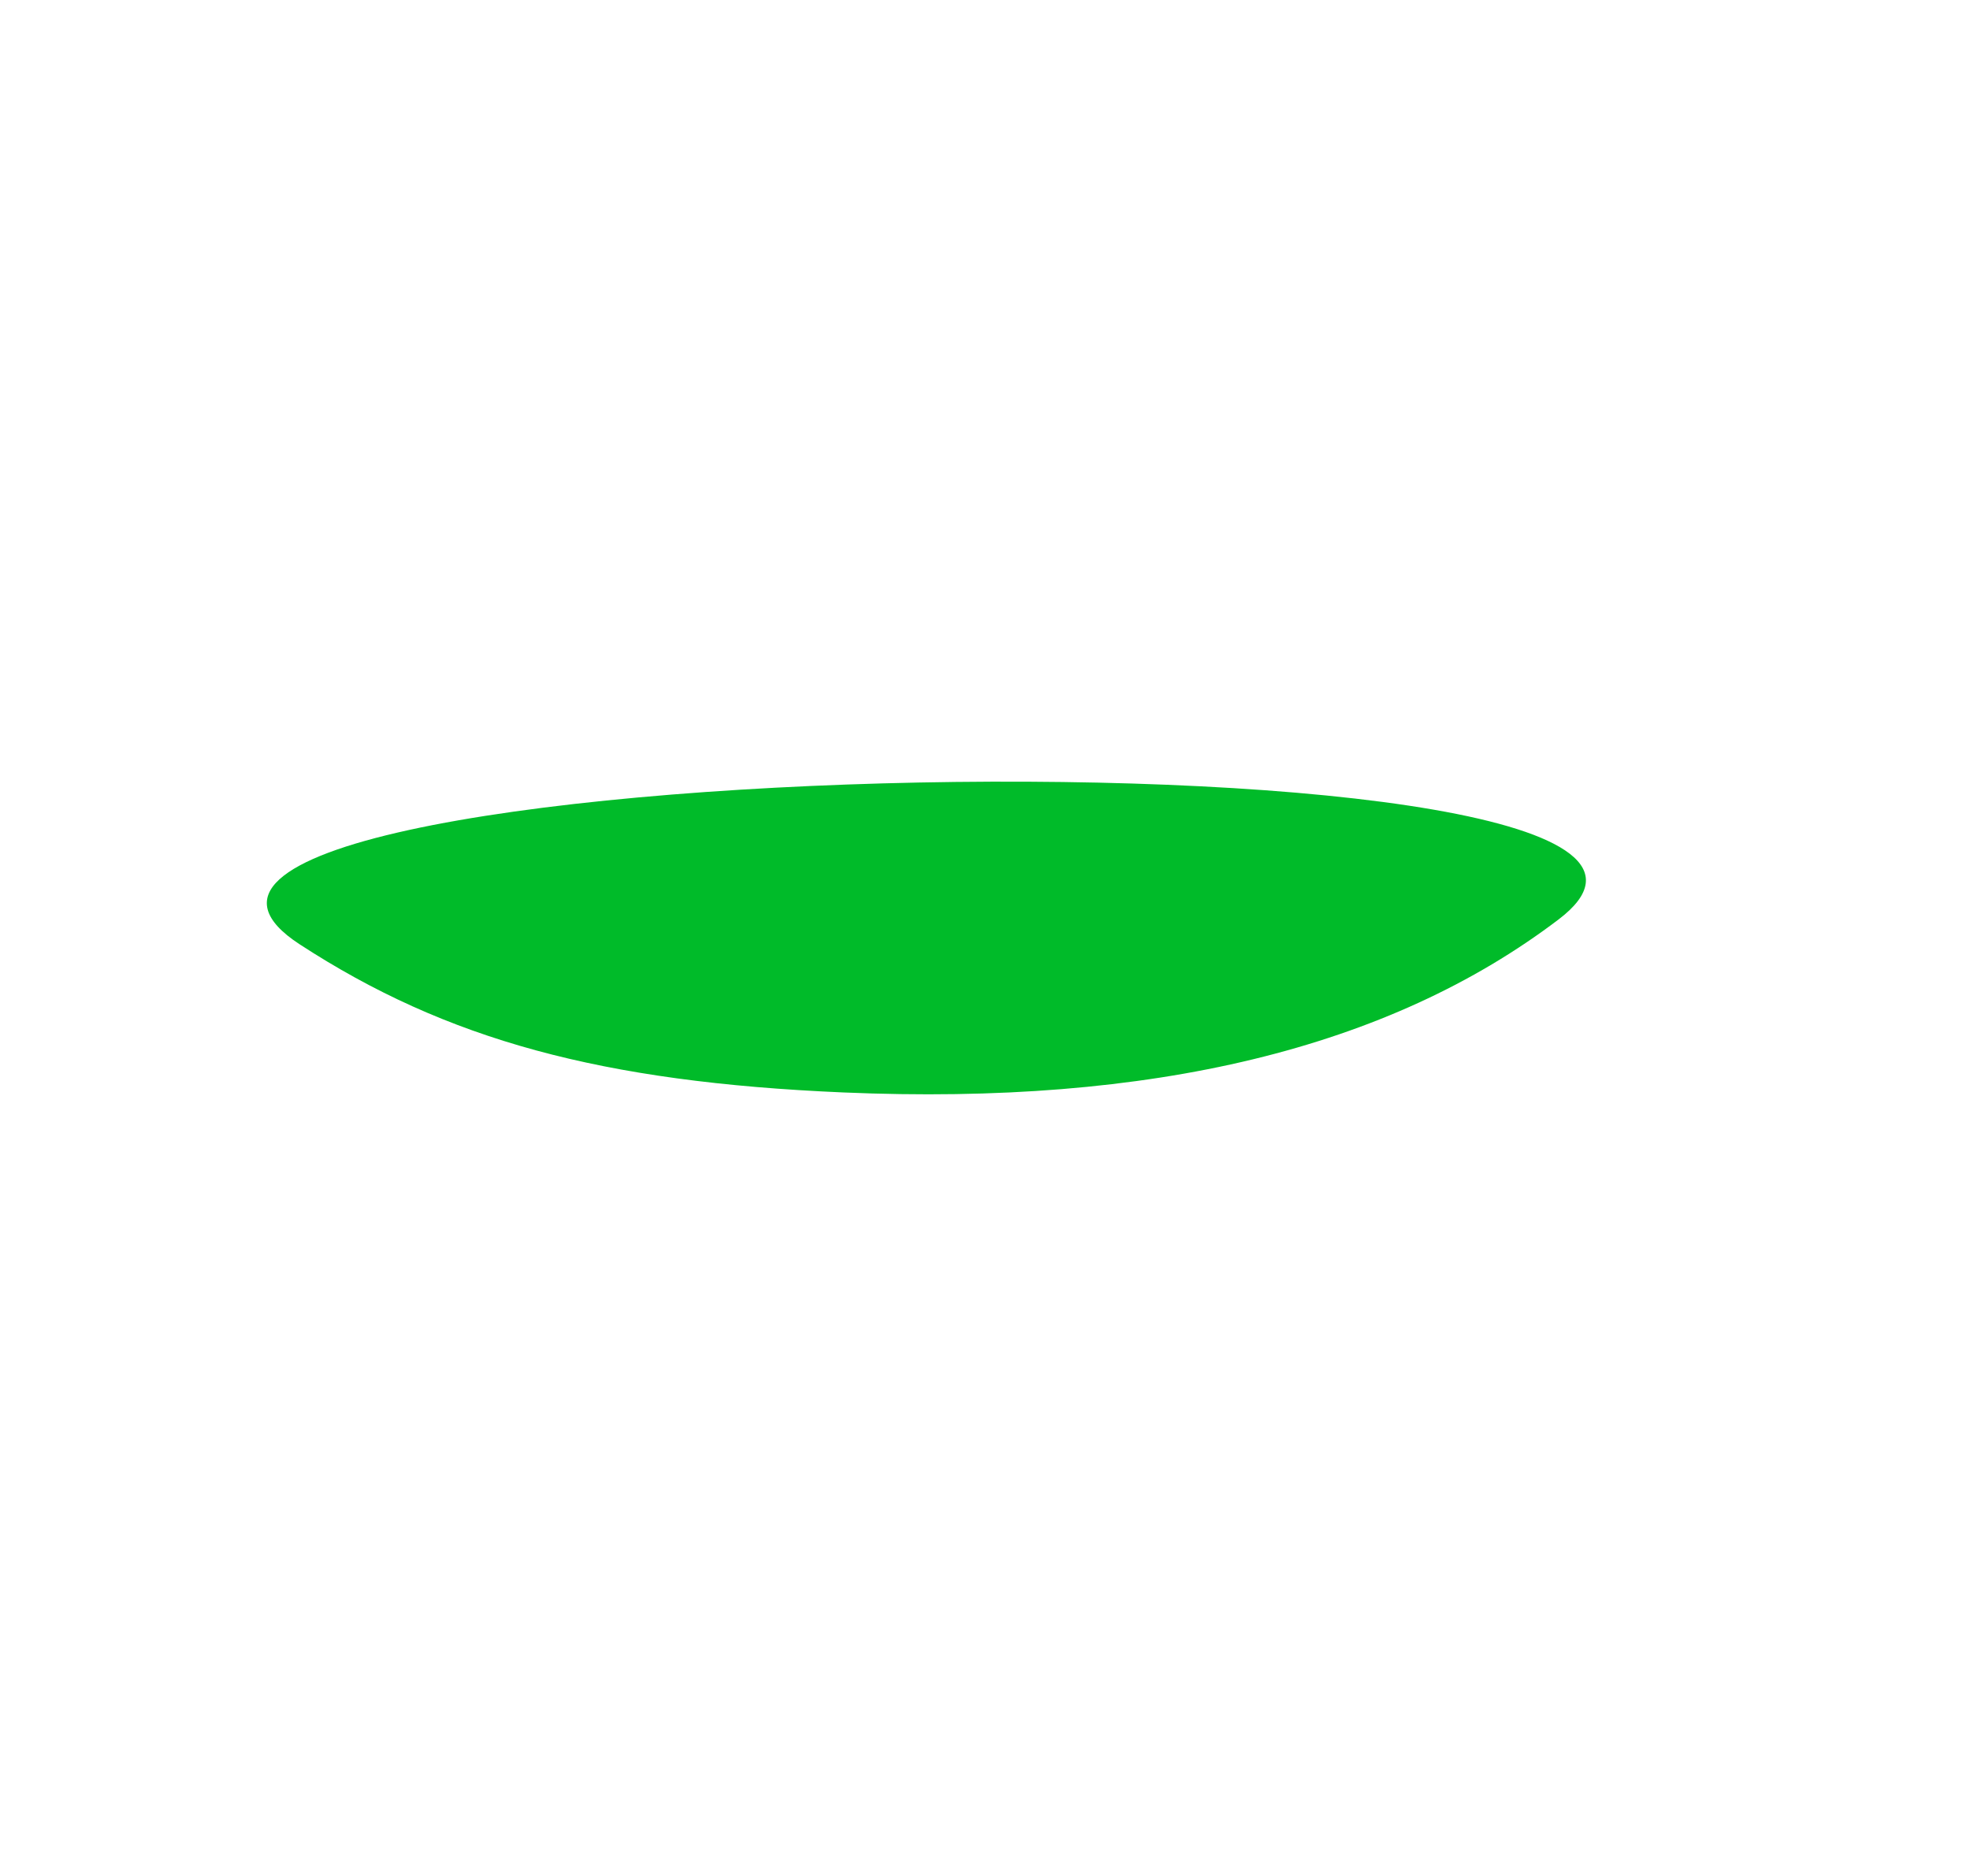 <svg width="1512" height="1440" viewBox="0 0 1512 1440" fill="none" xmlns="http://www.w3.org/2000/svg">
<g filter="url(#filter0_f_1_39)">
<path d="M647.241 838.571C461.636 830.62 342.587 798.177 229.991 724.861C1.891 576.336 1403.19 548.589 1196.29 705.727C1065.84 804.806 884.316 848.726 647.241 838.571Z" fill="#00BB29"/>
</g>
<defs>
<filter id="filter0_f_1_39" x="-395.204" y="0" width="2212.42" height="1440" filterUnits="userSpaceOnUse" color-interpolation-filters="sRGB">
<feFlood flood-opacity="0" result="BackgroundImageFix"/>
<feBlend mode="normal" in="SourceGraphic" in2="BackgroundImageFix" result="shape"/>
<feGaussianBlur stdDeviation="300" result="effect1_foregroundBlur_1_39"/>
</filter>
</defs>
</svg>
